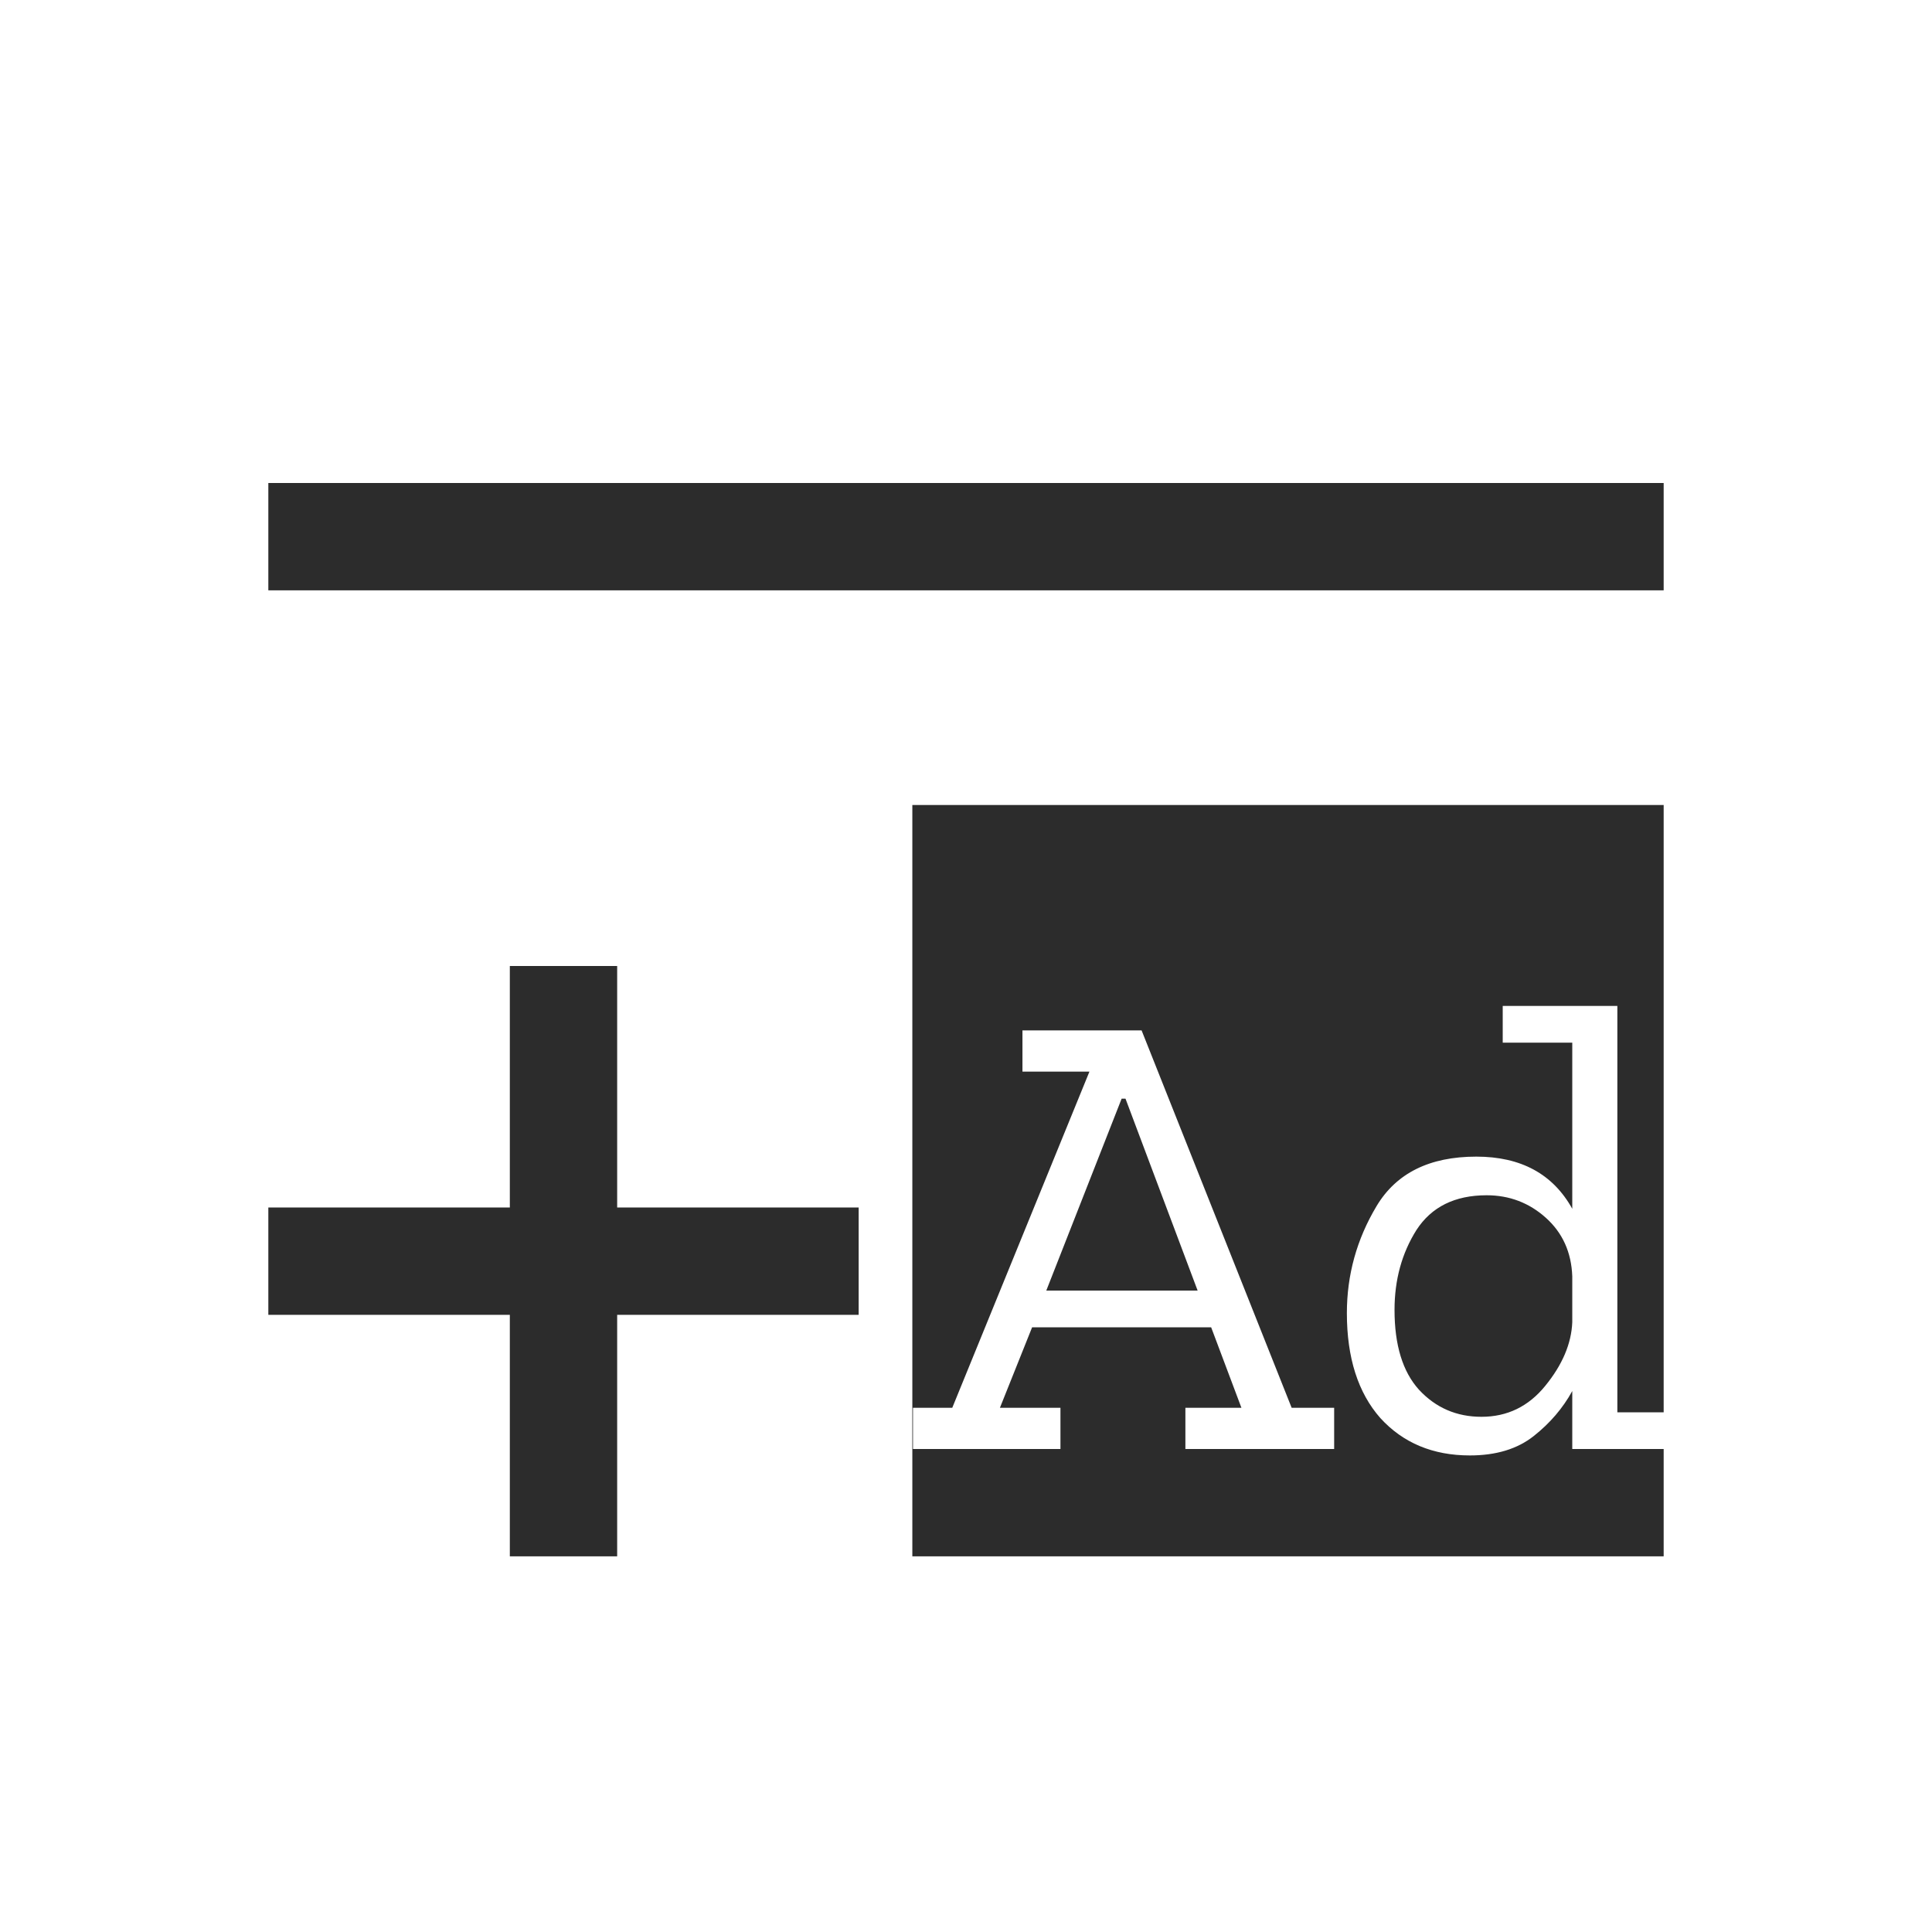 <svg width="36" height="36" viewBox="0 0 36 36" fill="none" xmlns="http://www.w3.org/2000/svg">
<rect width="36" height="36" fill="white"/>
<path d="M17 15H31V29H17V15Z" fill="#2C2C2C"/>
<path d="M24.86 27H22.088V26.232H23.132L22.568 24.732H19.232L18.632 26.232H19.76V27H17.012V26.232H17.744L20.3 19.968H19.052V19.2H21.272L24.068 26.232H24.86V27ZM22.316 24.048L20.972 20.472H20.9L19.496 24.048H22.316Z" fill="white"/>
<path d="M31.061 27H29.297V25.92C29.121 26.24 28.881 26.52 28.577 26.76C28.273 27 27.877 27.12 27.389 27.12C26.701 27.12 26.145 26.888 25.721 26.424C25.305 25.952 25.097 25.3 25.097 24.468C25.097 23.756 25.281 23.092 25.649 22.476C26.017 21.86 26.637 21.552 27.509 21.552C28.341 21.552 28.937 21.876 29.297 22.524V19.428H28.001V18.744H30.137V26.316H31.061V27ZM29.297 24.636V23.784C29.281 23.336 29.117 22.972 28.805 22.692C28.493 22.412 28.125 22.272 27.701 22.272C27.109 22.272 26.673 22.488 26.393 22.92C26.121 23.352 25.985 23.848 25.985 24.408C25.985 25.064 26.137 25.56 26.441 25.896C26.753 26.232 27.141 26.4 27.605 26.4C28.085 26.4 28.481 26.208 28.793 25.824C29.113 25.432 29.281 25.036 29.297 24.636Z" fill="white"/>
<path d="M5 9H31V11H5V9Z" fill="#2C2C2C"/>
<path d="M9.5 18H11.5V29H9.5V18Z" fill="#2C2C2C"/>
<path d="M5 22.5H16V24.5H5V22.5Z" fill="#2C2C2C"/>
</svg>
